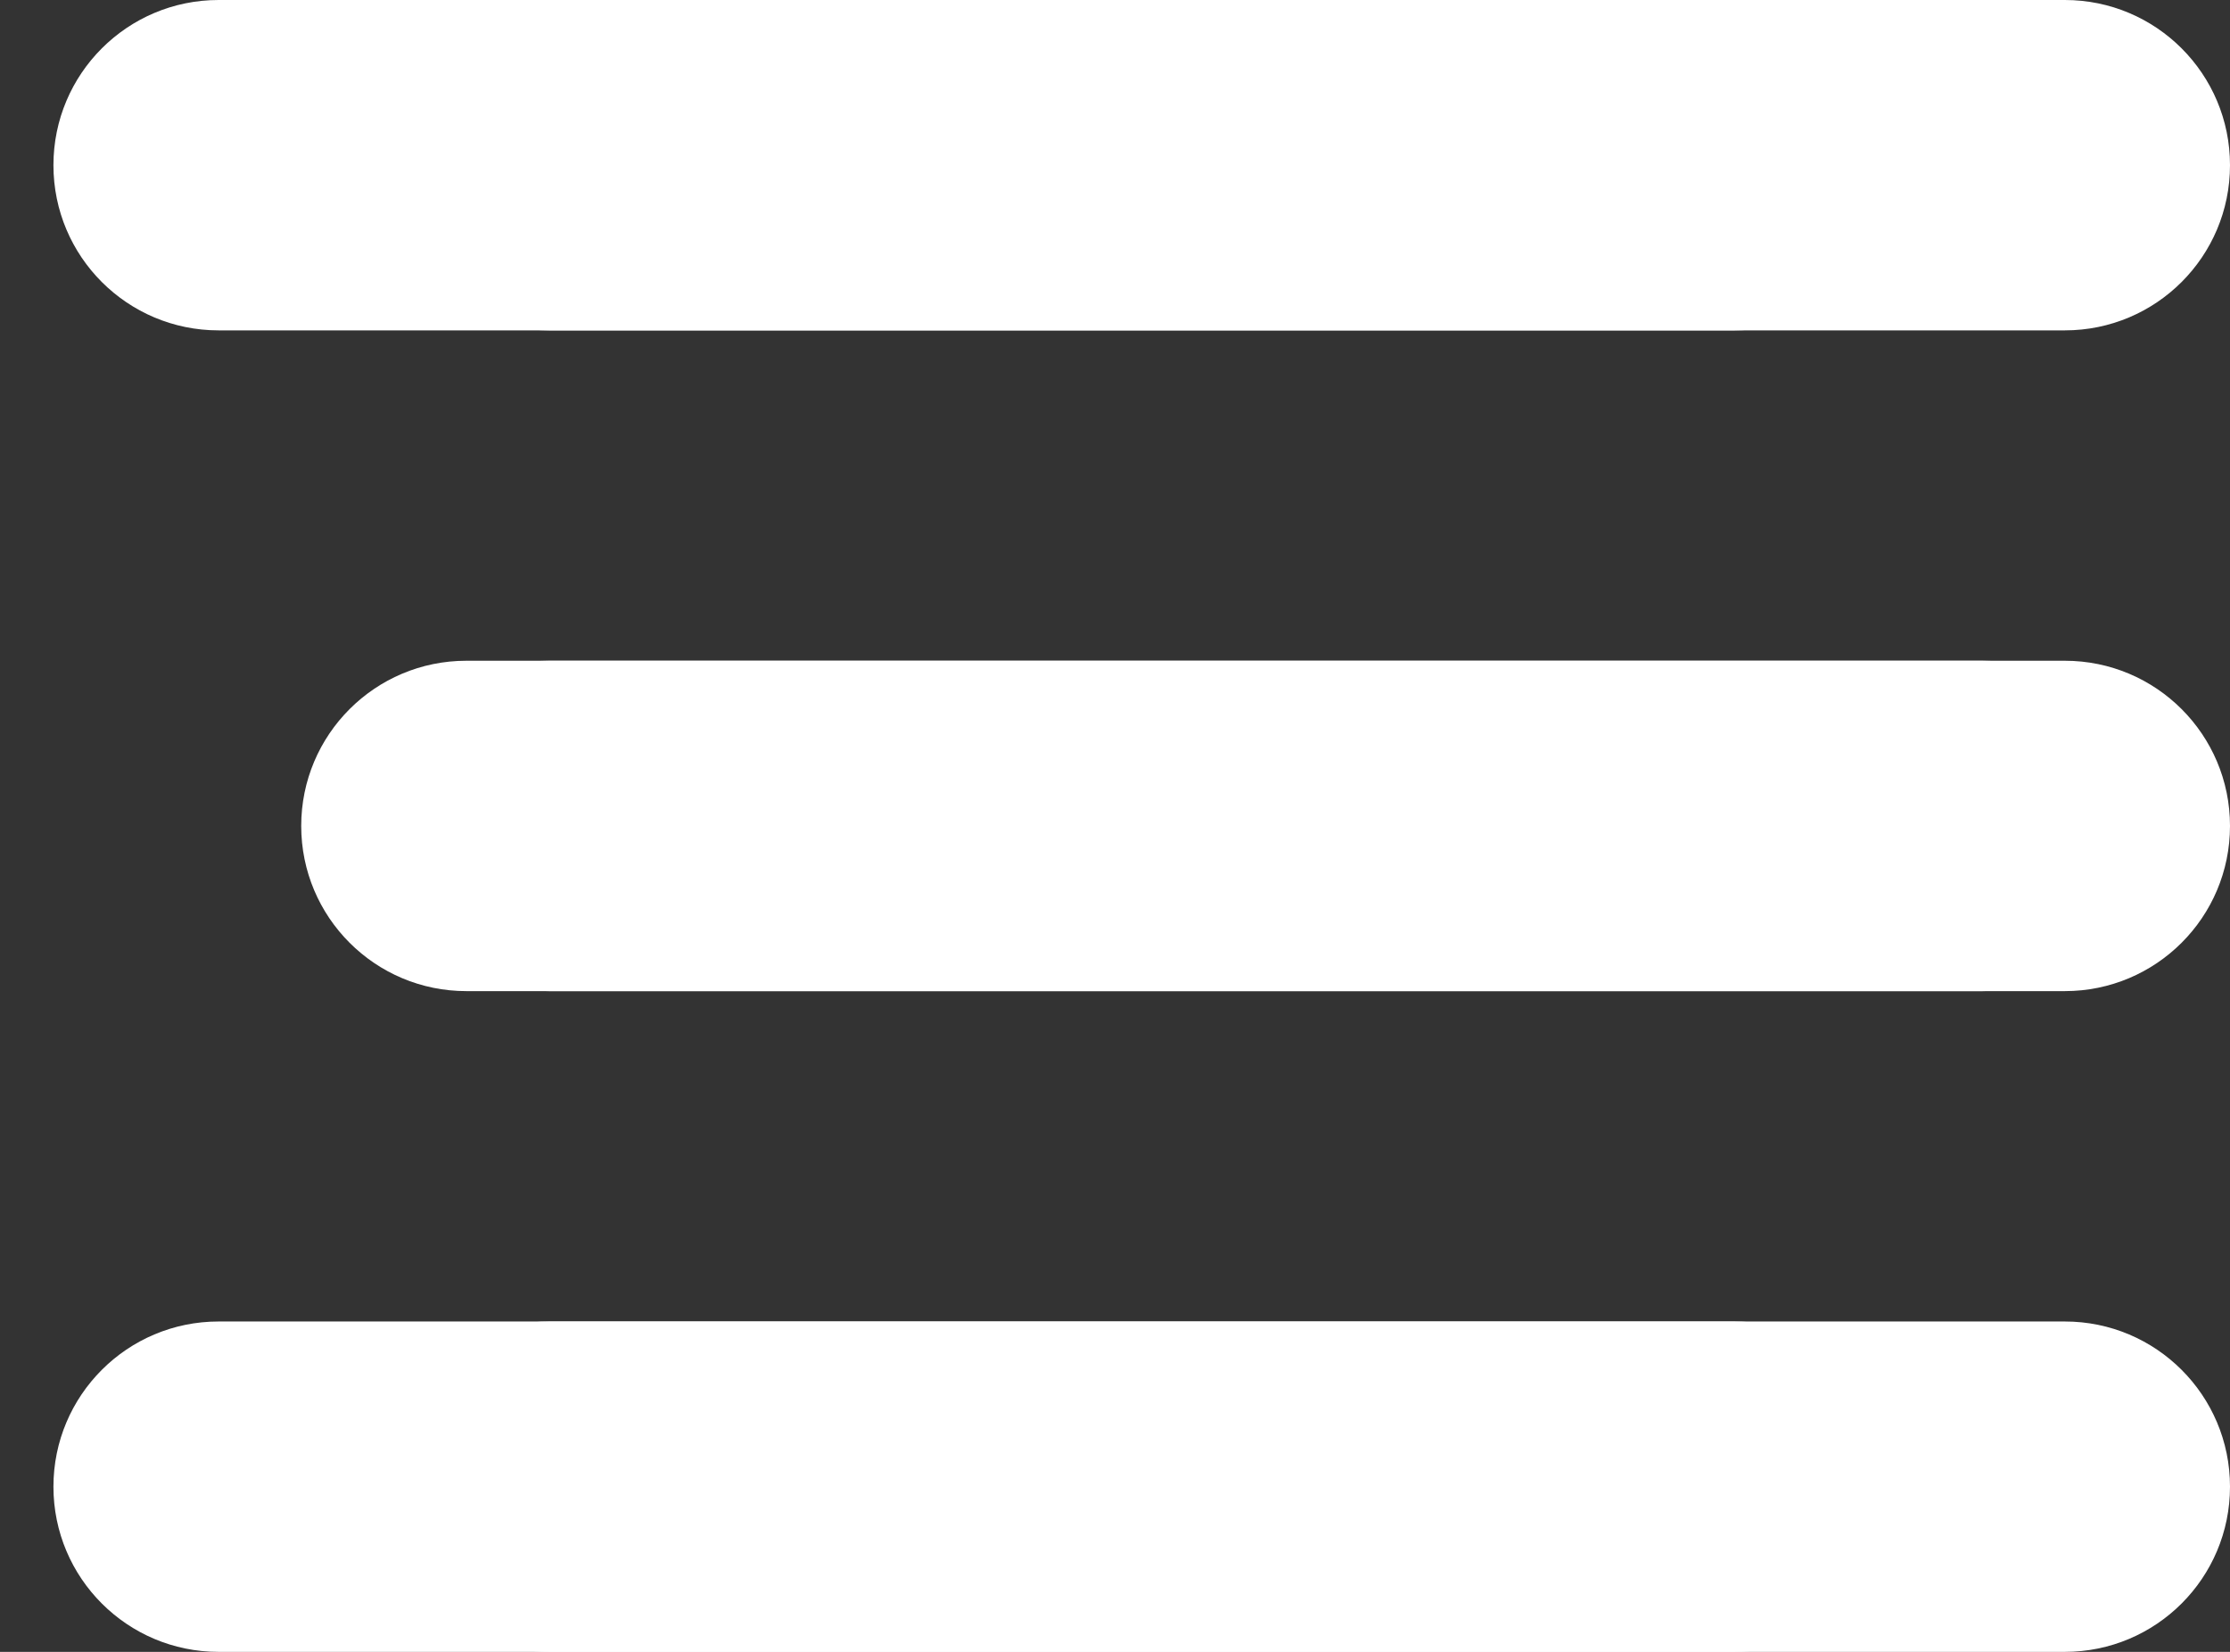 <svg width="27" height="20" viewBox="0 0 27 20" fill="none" xmlns="http://www.w3.org/2000/svg">
<rect x="0" y="0" width="27" height="20" fill="#333333" stroke="none"/>
<path d="M0.647 2C0.647 0.895 1.542 0 2.647 0H21C22.105 0 23 0.895 23 2C23 3.105 22.105 4 21 4H2.647C1.542 4 0.647 3.105 0.647 2Z" fill="white"/>
<path d="M3.647 10C3.647 8.895 4.542 8 5.647 8H24C25.105 8 26 8.895 26 10C26 11.105 25.105 12 24 12H5.647C4.542 12 3.647 11.105 3.647 10Z" fill="white"/>
<path d="M0.647 18C0.647 16.895 1.542 16 2.647 16H21C22.105 16 23 16.895 23 18C23 19.105 22.105 20 21 20H2.647C1.542 20 0.647 19.105 0.647 18Z" fill="white"/>
<path d="M4.647 2C4.647 0.895 5.542 0 6.647 0H25C26.105 0 27 0.895 27 2C27 3.105 26.105 4 25 4H6.647C5.542 4 4.647 3.105 4.647 2Z" fill="white"/>
<path d="M4.647 10C4.647 8.895 5.542 8 6.647 8H25C26.105 8 27 8.895 27 10C27 11.105 26.105 12 25 12H6.647C5.542 12 4.647 11.105 4.647 10Z" fill="white"/>
<path d="M4.647 18C4.647 16.895 5.542 16 6.647 16H25C26.105 16 27 16.895 27 18C27 19.105 26.105 20 25 20H6.647C5.542 20 4.647 19.105 4.647 18Z" fill="white"/>
</svg>
